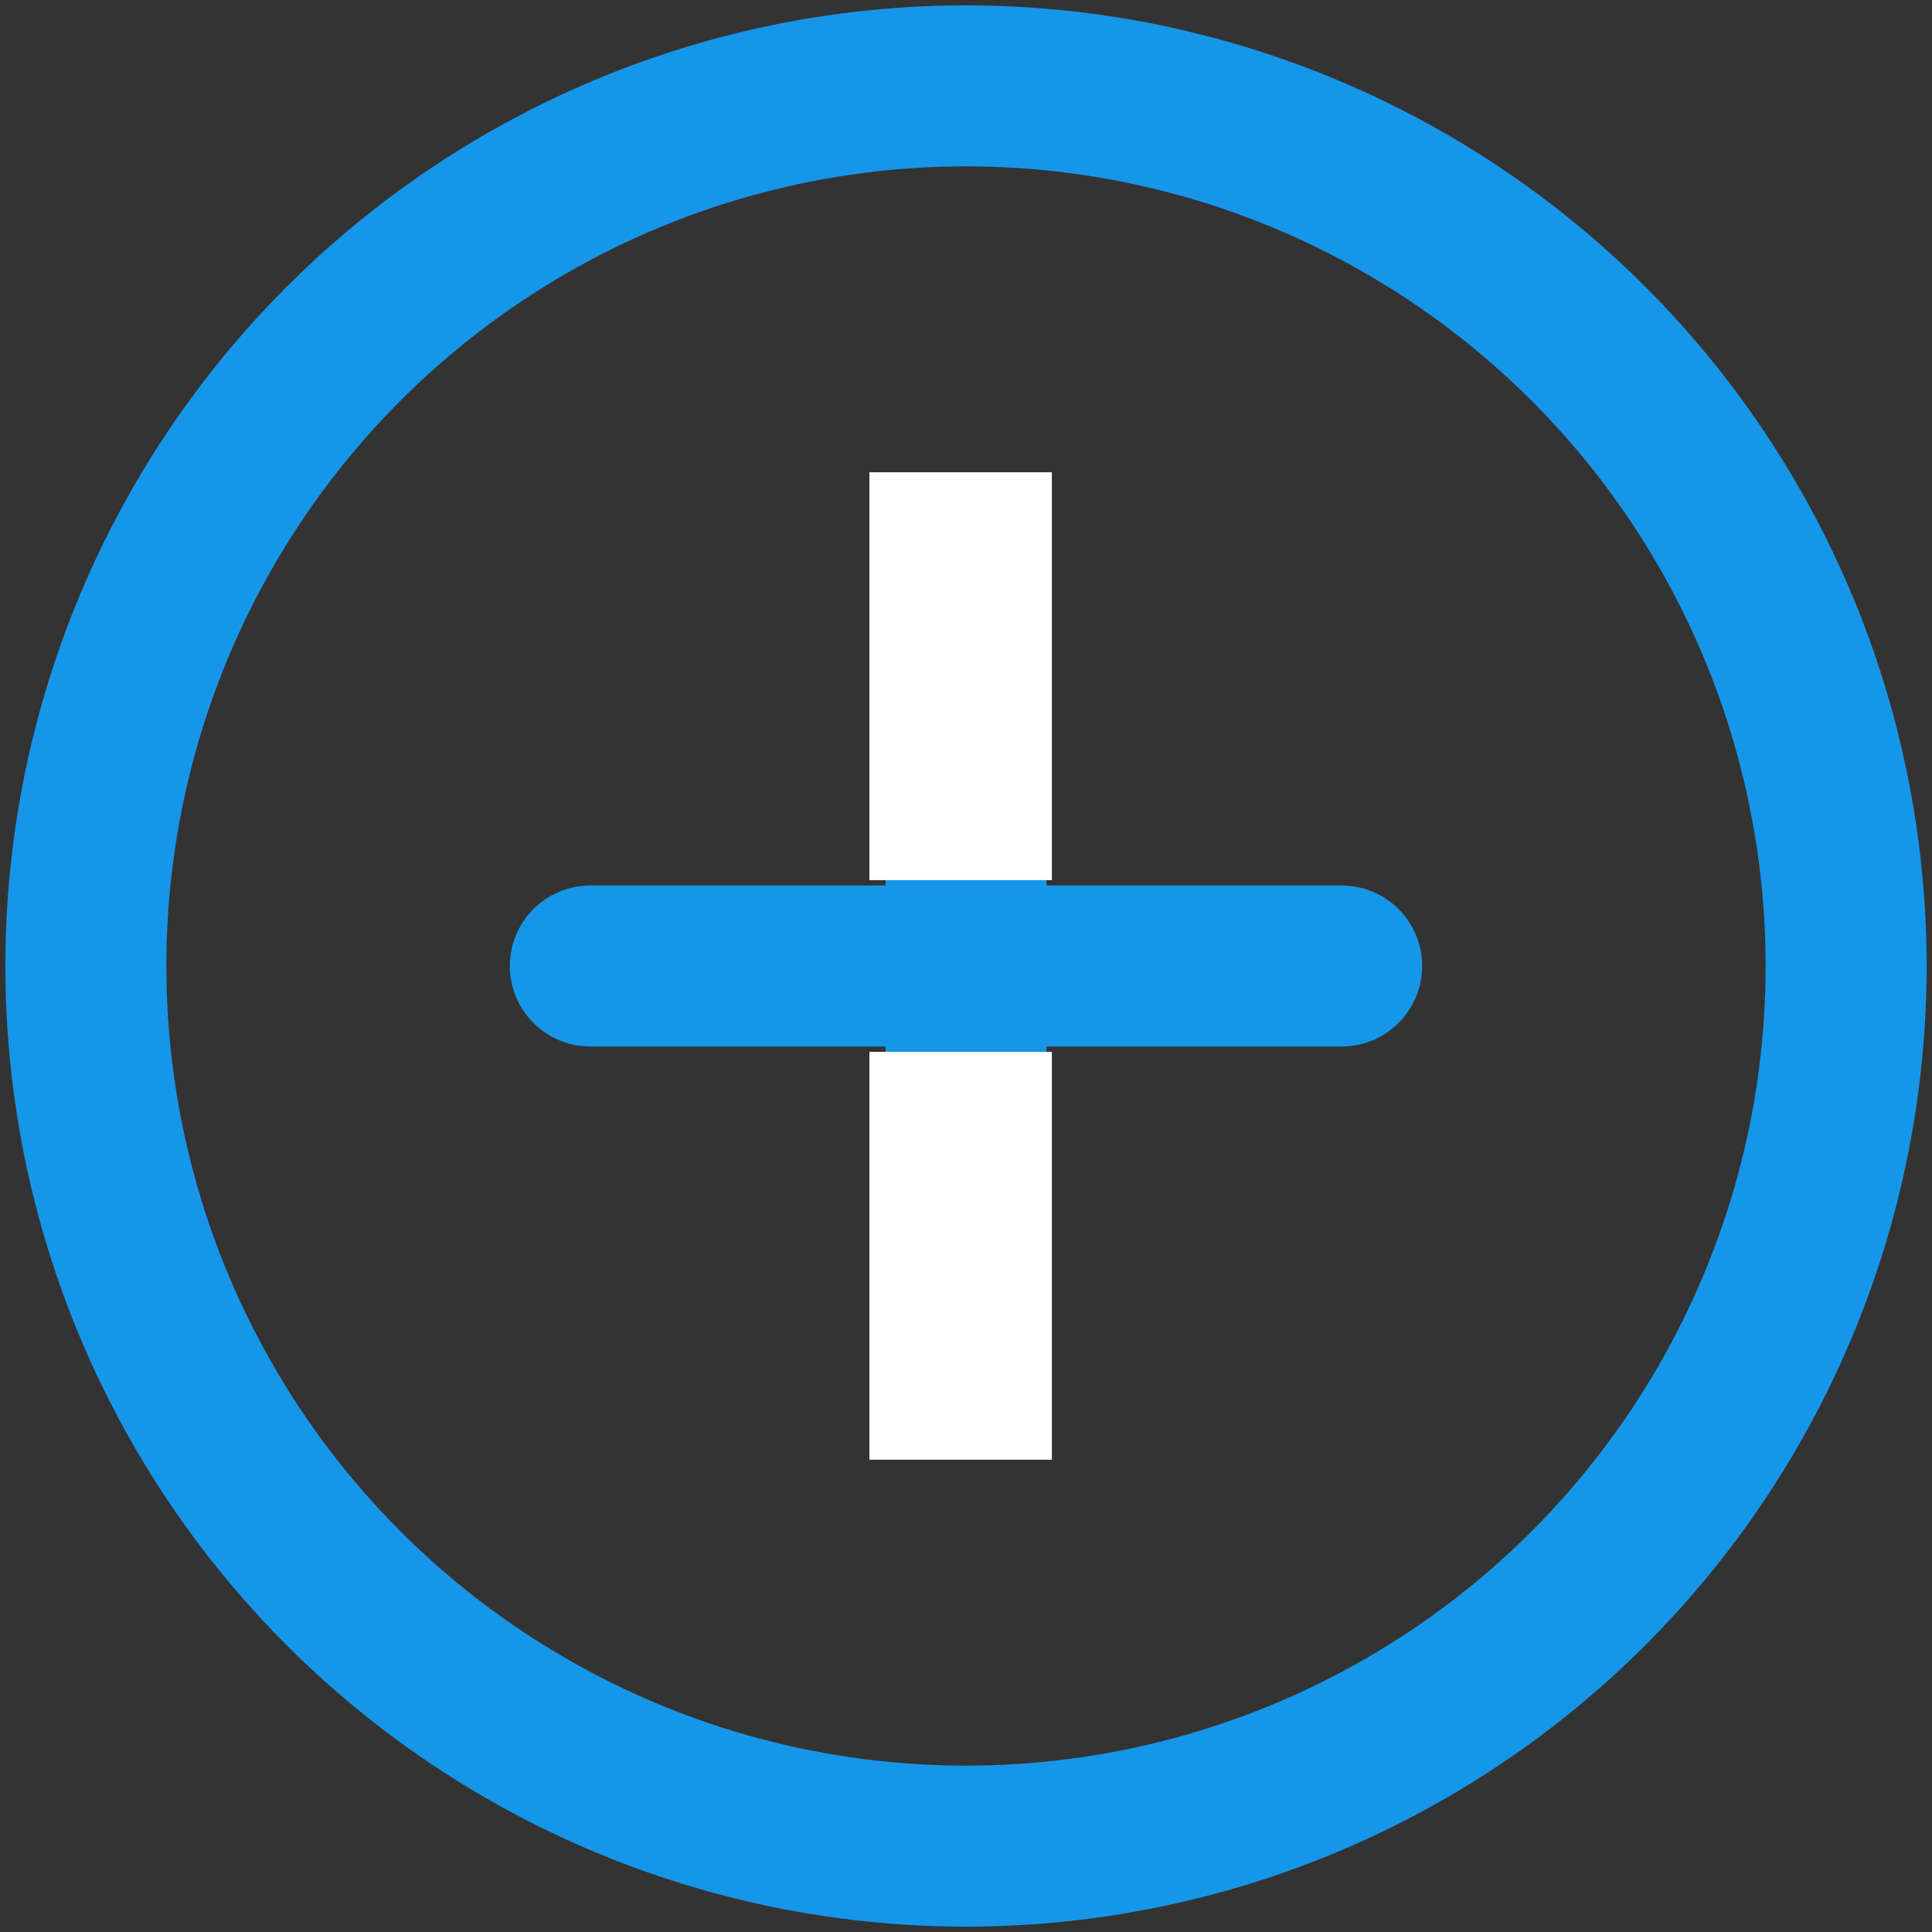 <?xml version="1.0" encoding="utf-8"?>
<!-- Generator: Adobe Illustrator 27.8.1, SVG Export Plug-In . SVG Version: 6.00 Build 0)  -->
<svg version="1.1" id="Layer_1" xmlns="http://www.w3.org/2000/svg" xmlns:xlink="http://www.w3.org/1999/xlink" x="0px" y="0px"
	 viewBox="0 0 18 18" style="enable-background:new 0 0 18 18;" xml:space="preserve">
<rect x="0" y="0" width="18" height="18" fill="#333333" stroke="none"/>
<style type="text/css">
	.st0{fill:none;}
	.st1{fill:none;stroke:#1696E8;stroke-width:1.5;}
	.st2{fill:none;stroke:#1696E8;stroke-width:1.5;stroke-linecap:round;}
	.st3{fill:#FFFFFF;}
</style>
<g id="Group_2365" transform="translate(-893 -1881)">
	<g id="Ellipse_21" transform="translate(893 1881)">
		<circle class="st0" cx="9" cy="9" r="9"/>
		<circle class="st1" cx="9" cy="9" r="8.2"/>
	</g>
	<line id="Line_173" class="st2" x1="898.5" y1="1890" x2="905.5" y2="1890"/>
	<line id="Line_172" class="st2" x1="902" y1="1886.5" x2="902" y2="1893.5"/>
</g>
<rect x="8.1" y="9.8" class="st3" width="1.7" height="3.8"/>
<rect x="8.1" y="4.4" class="st3" width="1.7" height="3.8"/>
</svg>
